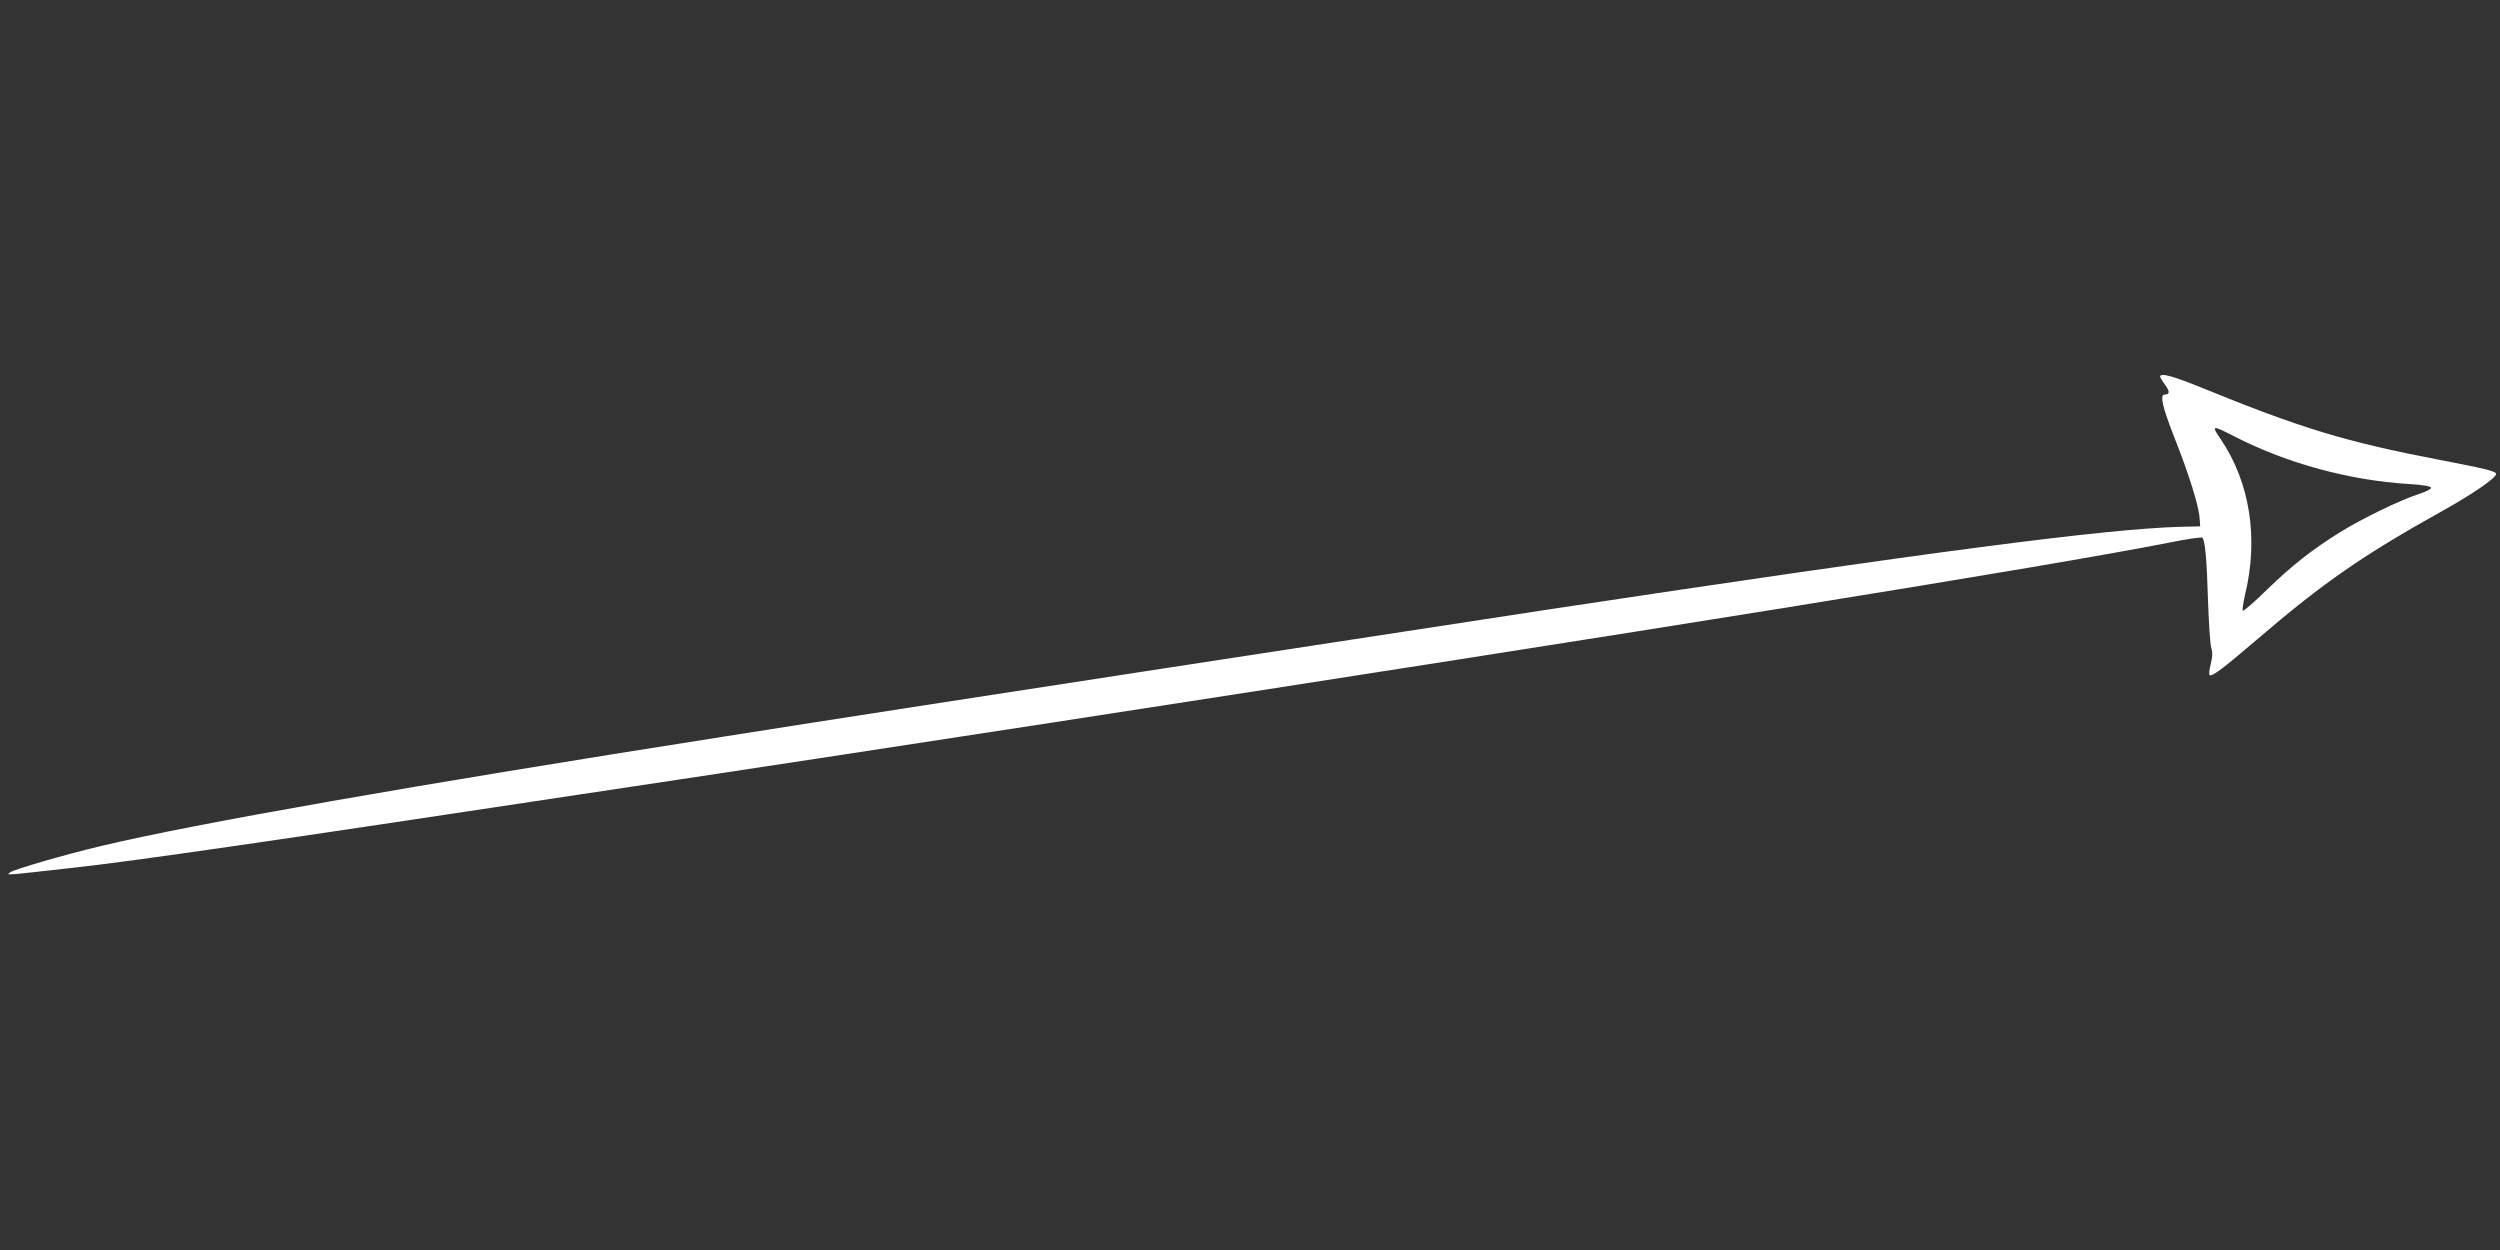 <?xml version="1.0" standalone="no"?>
<!DOCTYPE svg PUBLIC "-//W3C//DTD SVG 20010904//EN"
 "http://www.w3.org/TR/2001/REC-SVG-20010904/DTD/svg10.dtd">
<svg version="1.0" xmlns="http://www.w3.org/2000/svg"
 width="1280pt" height="640pt" viewBox="0 0 1280 640"
 preserveAspectRatio="xMidYMid meet">
<rect x="0" y="0" width="1280" height="640" fill="#333333" stroke="none"/>
<g transform="translate(0,640) scale(0.1,-0.1)"
fill="#ffffff" stroke="none">
<path d="M11060 4472 c0 -4 11 -23 25 -42 25 -34 25 -50 -1 -50 -27 0 -14 -60
50 -223 73 -184 125 -350 128 -411 l3 -41 -95 -2 c-386 -10 -1286 -128 -3245
-424 -548 -83 -3438 -527 -3765 -579 -102 -16 -302 -48 -445 -70 -1599 -251
-2713 -446 -3195 -561 -186 -44 -448 -120 -467 -135 -21 -16 -44 -18 312 22
314 34 1035 139 2595 375 217 33 454 68 525 79 294 44 976 148 1900 290 3079
474 5092 798 5722 922 89 18 165 29 169 25 14 -14 23 -111 29 -322 4 -115 11
-225 17 -243 7 -23 6 -47 -3 -82 -7 -27 -10 -53 -6 -56 11 -11 70 34 242 181
340 292 543 432 950 659 153 85 275 169 275 189 0 14 -47 26 -292 73 -479 92
-706 161 -1213 368 -147 60 -215 79 -215 58z m389 -311 c264 -134 579 -220
882 -239 70 -4 114 -11 116 -19 2 -6 -24 -20 -64 -33 -96 -31 -291 -126 -402
-195 -143 -89 -245 -169 -374 -294 -64 -63 -120 -111 -124 -108 -3 4 2 40 11
79 71 291 26 577 -123 798 -51 75 -48 76 78 11z"/>
</g>
</svg>

